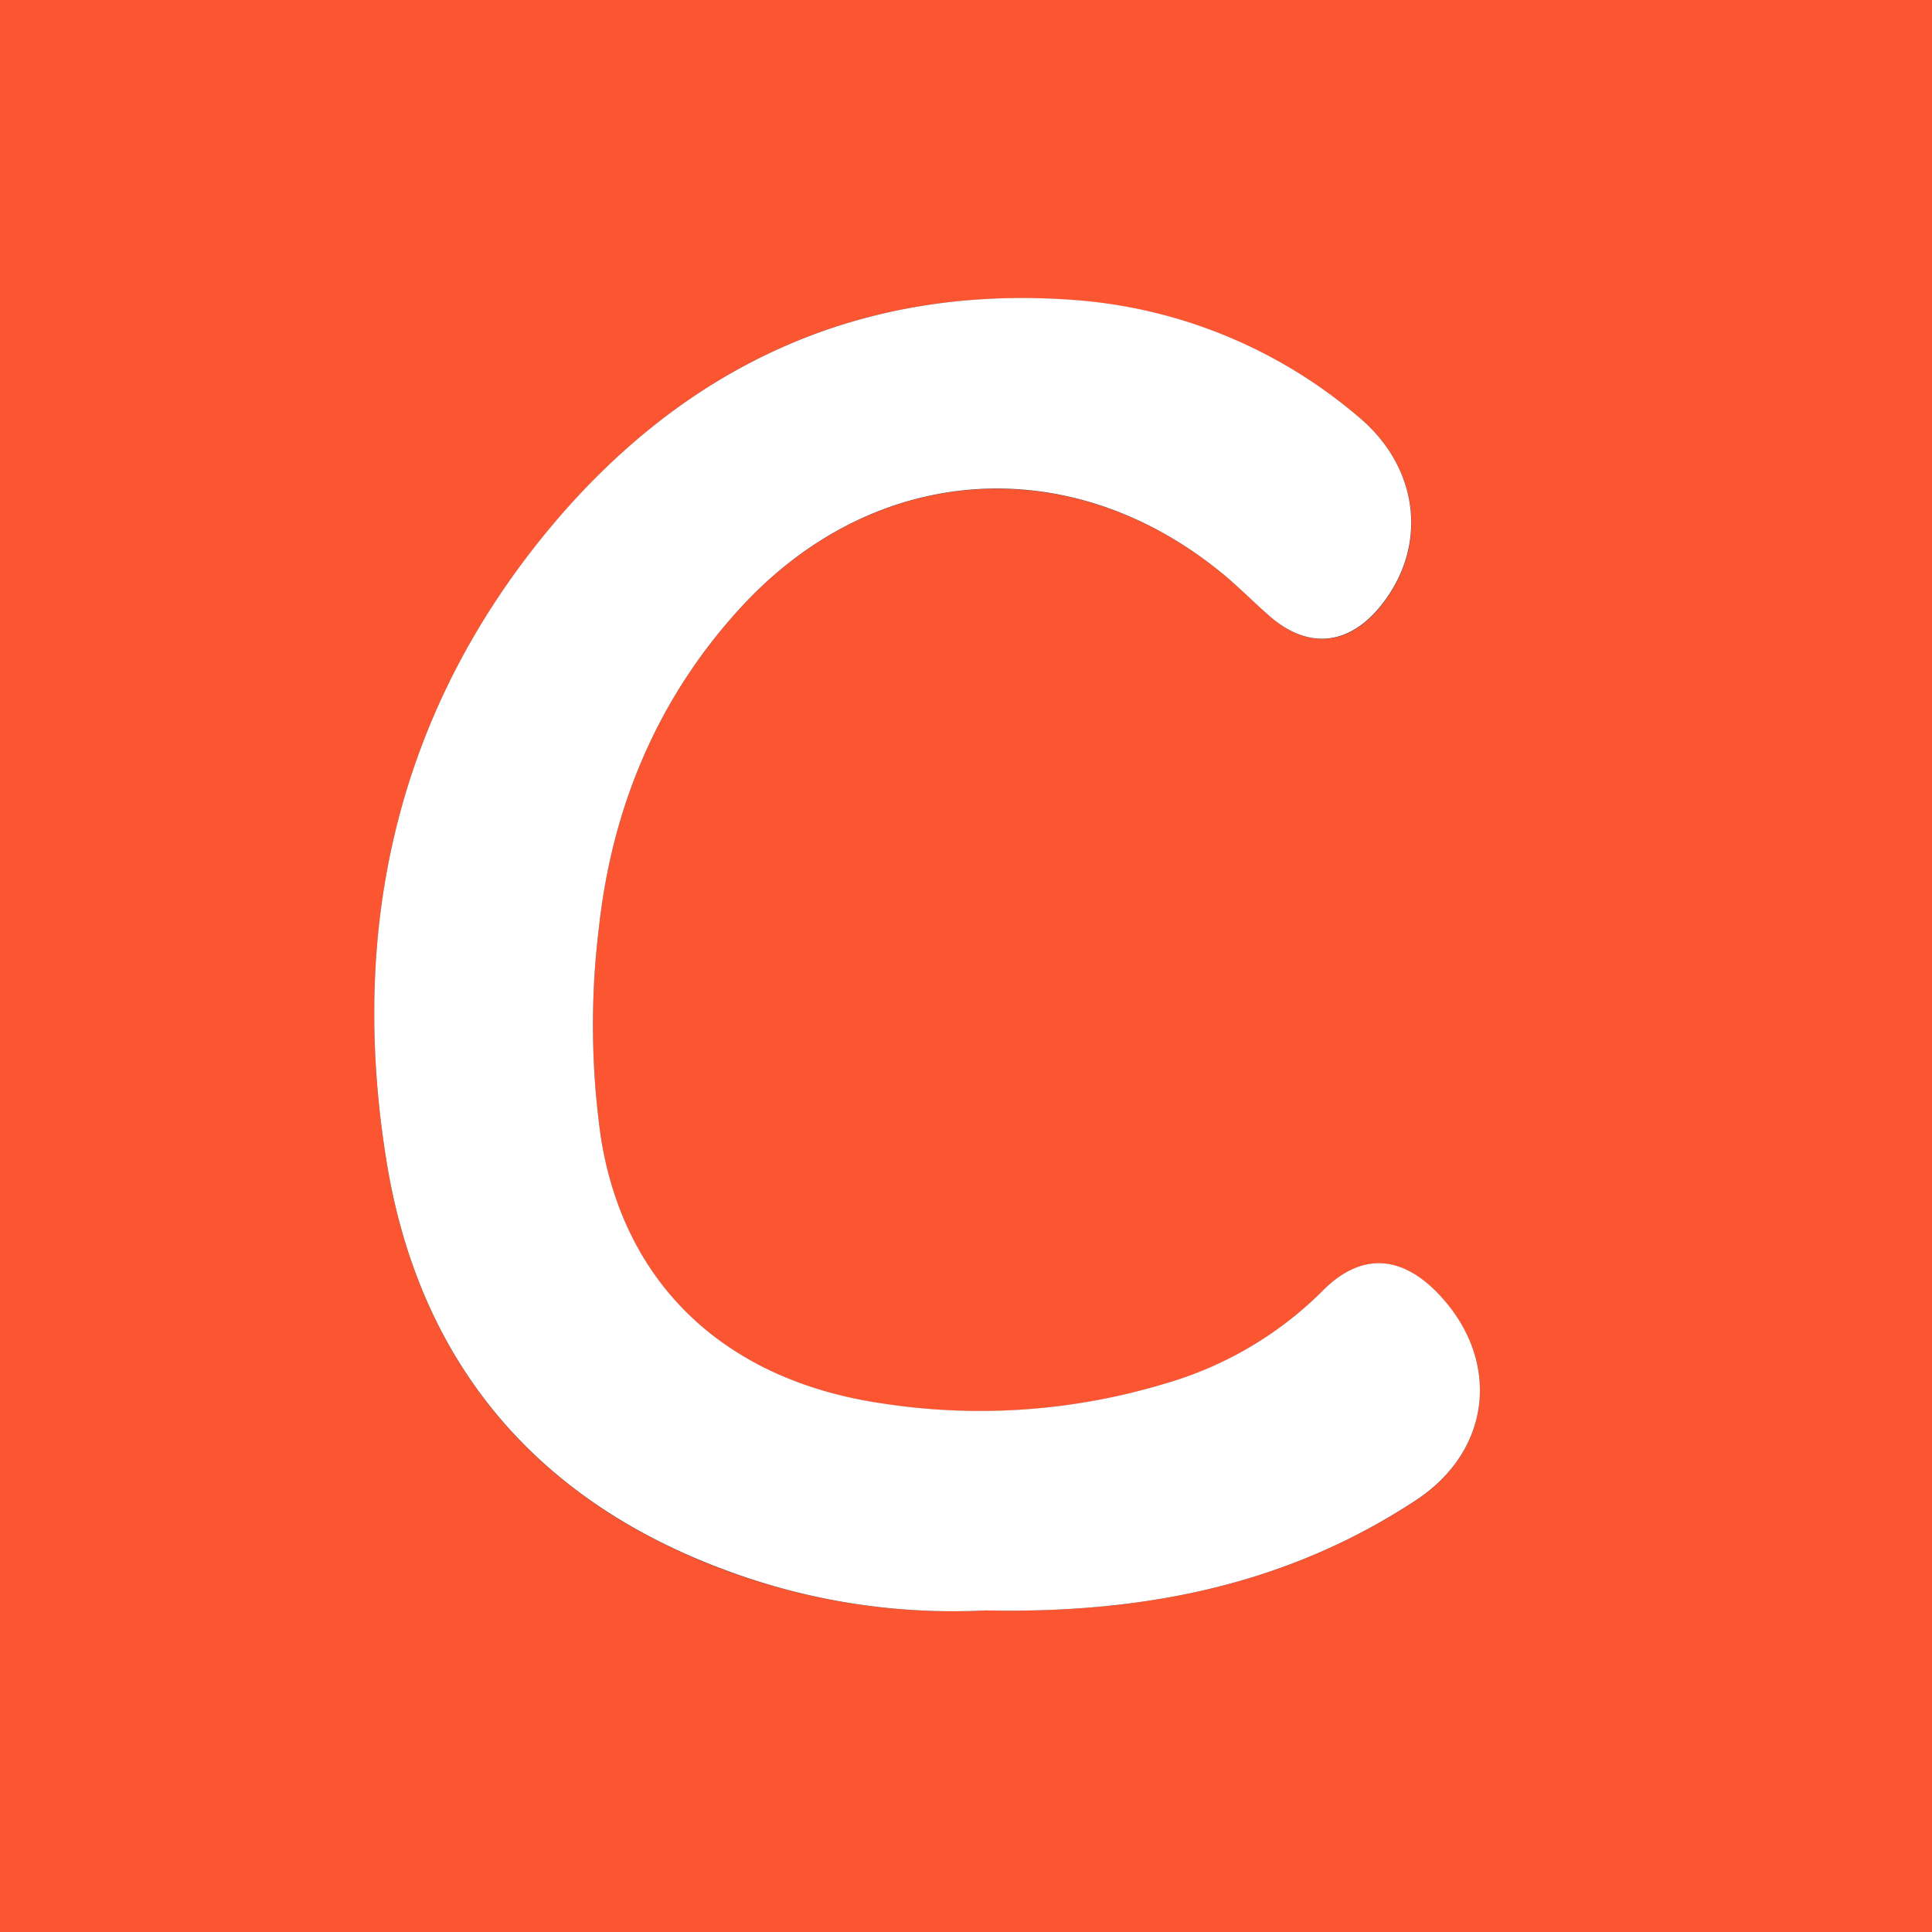 <svg t="1749090023953" class="icon" viewBox="0 0 1024 1024" version="1.1" xmlns="http://www.w3.org/2000/svg" p-id="243838" width="200" height="200"><rect x="0" y="0" width="1024" height="1024" fill="#333333" stroke="none"/><path d="M0 0h1024v1024H0z m522.199 853.565c86.016 1.761 160.932-14.213 228.188-58.286 40.96-26.87 45.261-75.448 11.141-110.346-19.497-19.948-40.755-20.685-60.58-0.614a194.314 194.314 0 0 1-83.64 49.152 338.78 338.78 0 0 1-149.504 10.486c-81.183-11.715-136.479-60.908-149.258-140.575a422.748 422.748 0 0 1-1.106-111.657c7.004-64.307 31.416-122.511 76.145-170.68 70.287-75.612 173.302-82.739 253.583-17.654 8.97 7.291 17.121 15.647 25.846 23.265 20.193 17.613 41.615 15.729 58.573-4.997 25.395-31.007 21.34-72.95-11.059-100.27a261.857 261.857 0 0 0-152.822-62.382c-113.132-8.192-205.496 35.635-276.89 121.774-81.101 97.772-106.004 212.5-85.77 335.872 17.244 104.94 78.234 178.135 179.036 215.491a343.818 343.818 0 0 0 138.117 21.422z" fill="#FC5531" p-id="243839"></path><path d="M522.199 853.565a343.818 343.818 0 0 1-138.117-21.545c-100.803-37.356-161.792-110.592-179.036-215.491-20.234-123.249 4.669-237.978 85.77-335.872 71.393-86.016 163.84-129.761 276.89-121.774a261.857 261.857 0 0 1 152.699 62.382c32.399 27.32 36.454 69.263 11.059 100.27-16.957 20.726-38.38 22.61-58.573 4.997-8.724-7.619-16.876-15.974-25.846-23.265-80.159-65.085-183.173-57.958-253.46 17.695-44.728 48.169-69.14 106.496-76.145 170.68a422.748 422.748 0 0 0 1.106 111.657c12.78 79.667 68.076 128.86 149.258 140.575a338.78 338.78 0 0 0 149.504-10.486 194.314 194.314 0 0 0 83.64-49.152c19.825-20.07 40.96-19.333 60.58 0.614 34.12 34.898 29.778 83.476-11.141 110.346-67.256 44.155-142.254 60.129-228.188 58.368z" fill="#FFFFFF" p-id="243840"></path></svg>